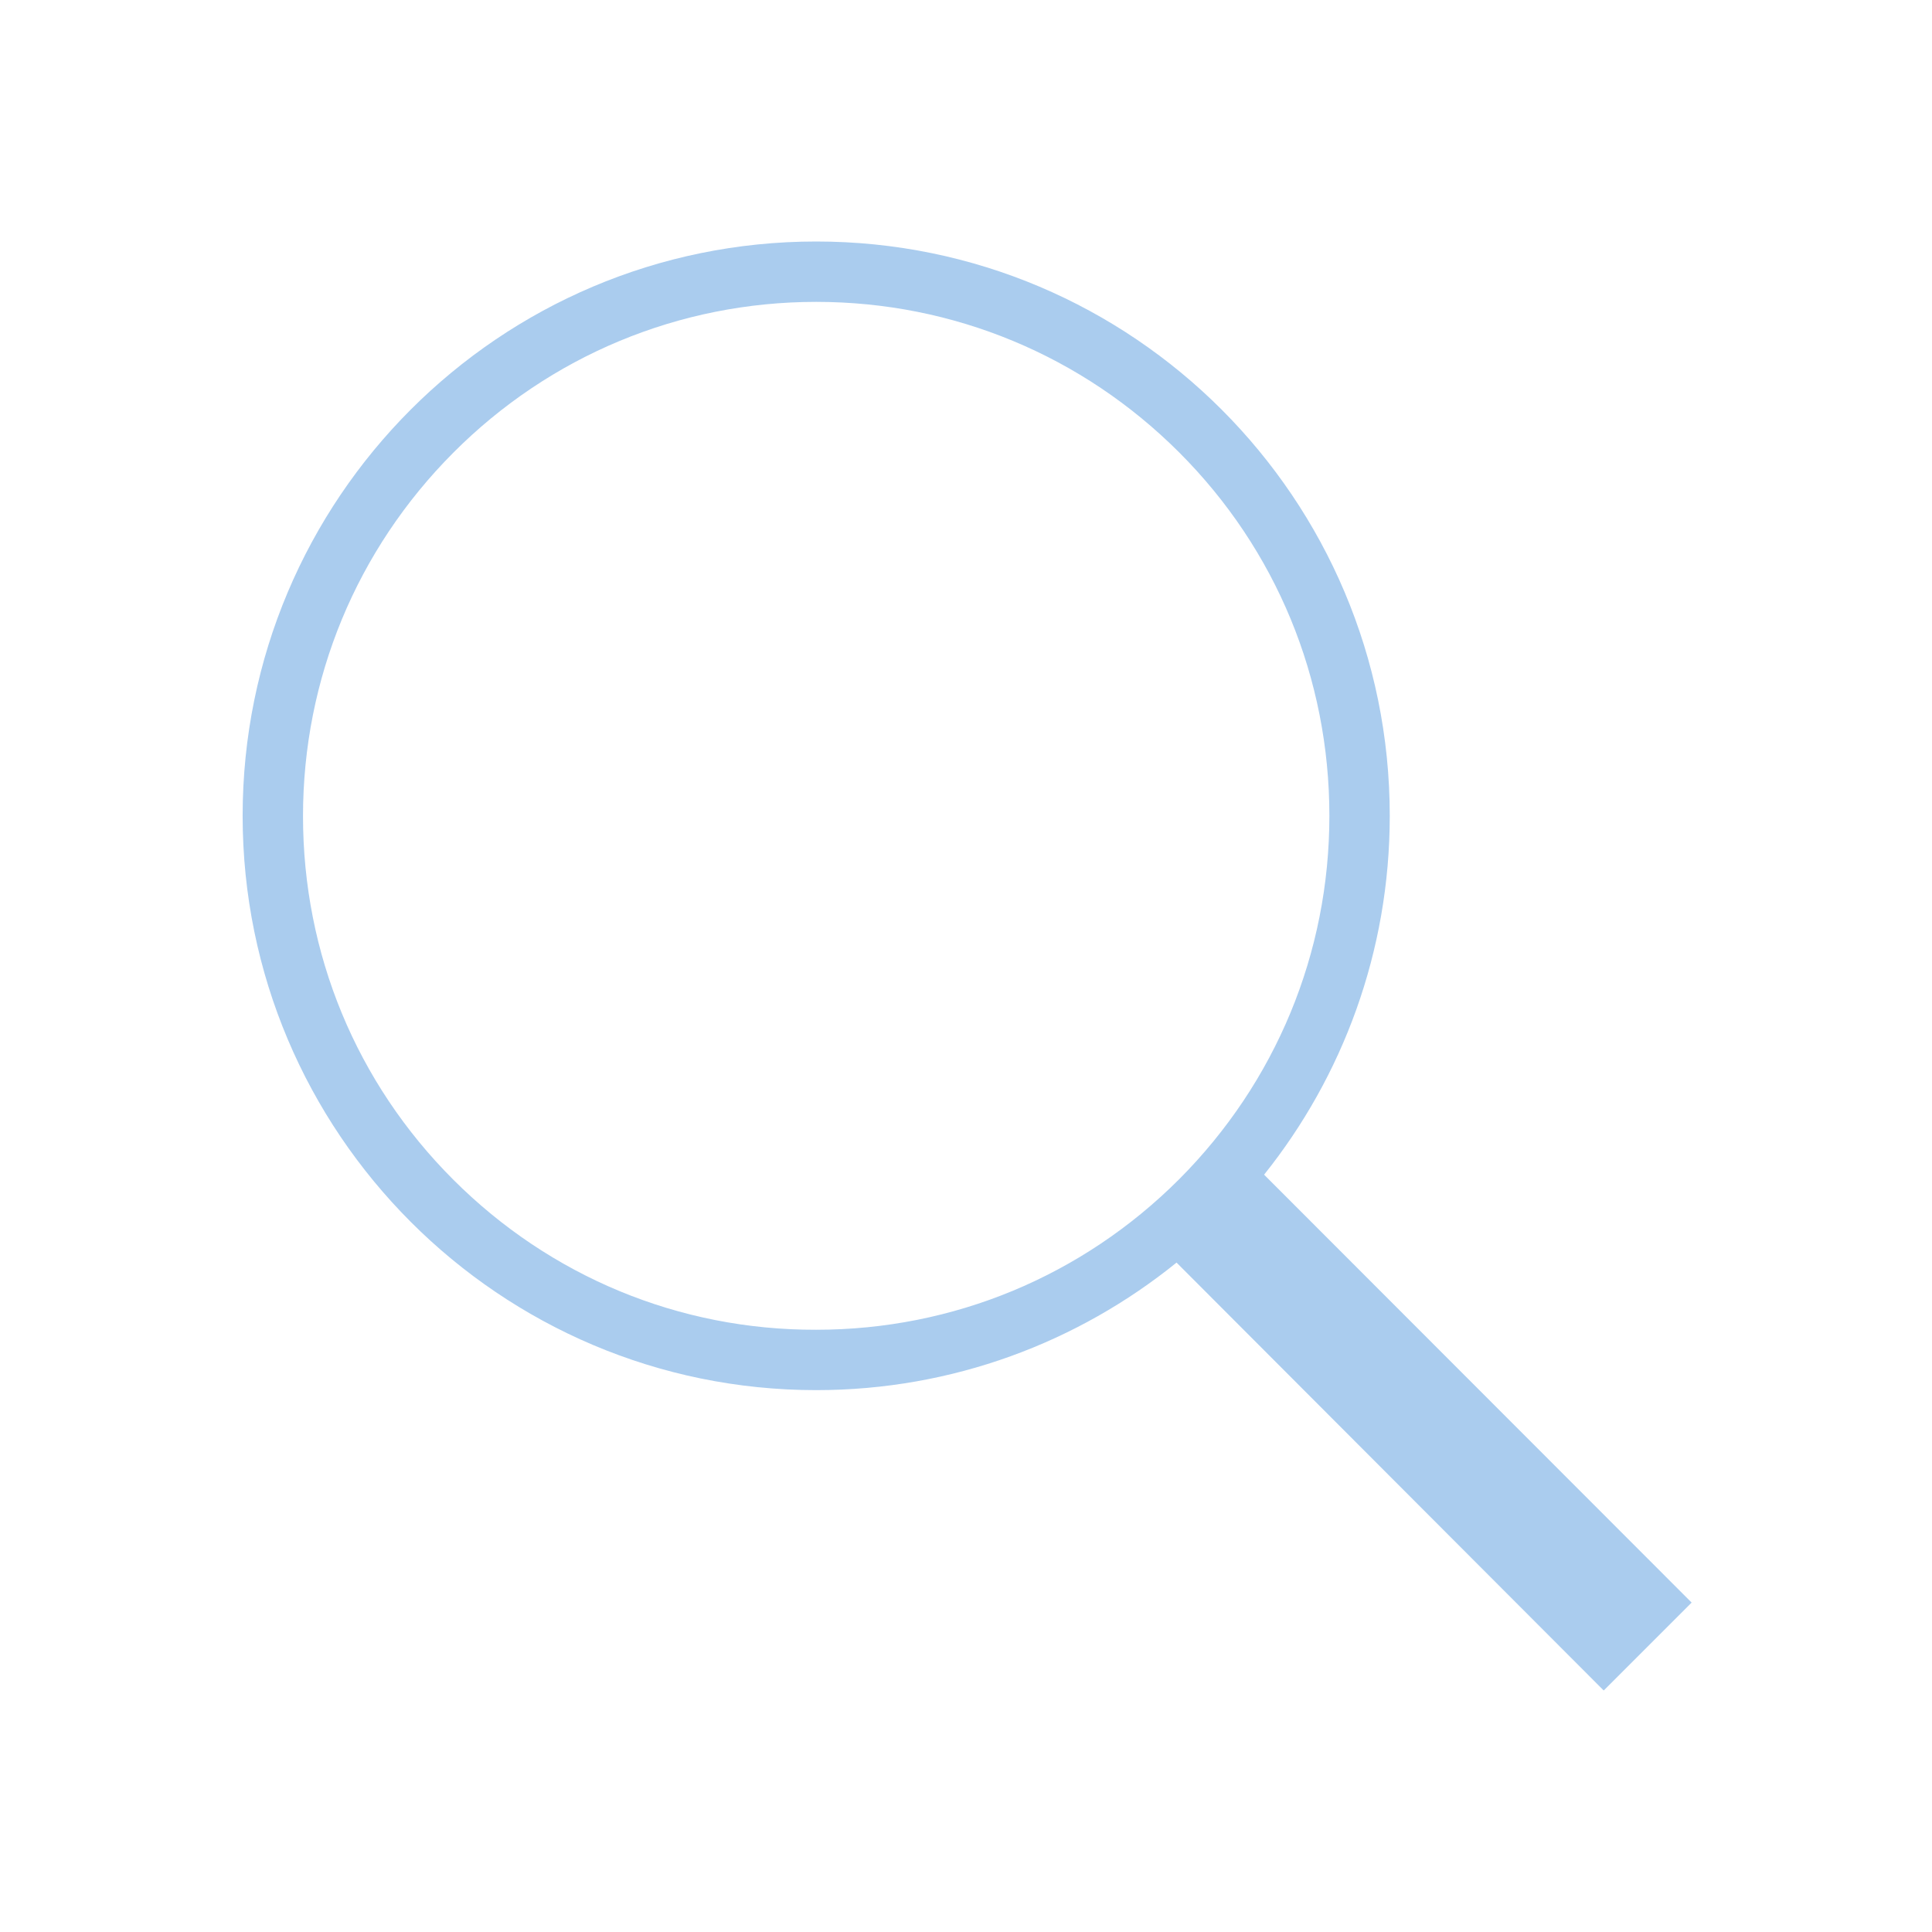 <?xml version="1.0" encoding="utf-8"?>
<!-- Generator: Adobe Illustrator 16.2.1, SVG Export Plug-In . SVG Version: 6.00 Build 0)  -->
<!DOCTYPE svg PUBLIC "-//W3C//DTD SVG 1.1//EN" "http://www.w3.org/Graphics/SVG/1.1/DTD/svg11.dtd">
<svg version="1.1" id="Layer_1" xmlns="http://www.w3.org/2000/svg" xmlns:xlink="http://www.w3.org/1999/xlink" x="0px" y="0px"
	 width="512px" height="512px" viewBox="0 0 512 512" style="enable-background:new 0 0 512 512;" xml:space="preserve">
<path d="M448.3,424.7L335,311.3c20.8-26,33.3-59.1,33.3-95.1c0-84.1-68.1-152.2-152-152.2c-84,0-152,68.2-152,152.2
	s68.1,152.2,152,152.2c36.2,0,69.4-12.7,95.5-33.8L425,448L448.3,424.7z M120.1,312.6c-25.7-25.7-39.8-59.9-39.8-96.3
	s14.2-70.6,39.8-96.3S180,80,216.3,80c36.3,0,70.5,14.2,96.2,39.9s39.8,59.9,39.8,96.3s-14.2,70.6-39.8,96.3
	c-25.7,25.7-59.9,39.9-96.2,39.9C180,352.5,145.8,338.3,120.1,312.6z" fill="#ace63"/>
</svg>
